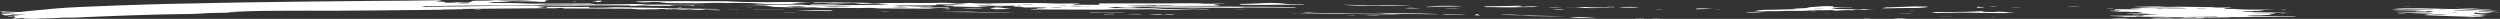 <svg id="Groupe_1421" data-name="Groupe 1421" xmlns="http://www.w3.org/2000/svg" xmlns:xlink="http://www.w3.org/1999/xlink" width="326.116" height="2.463" viewBox="0 0 326.116 2.463">
  <rect x="0" y="0" width="326.116" height="2.463" fill="#333333" stroke="none"/>
  <defs>
    <clipPath id="clip-path">
      <rect id="Rectangle_2" data-name="Rectangle 2" width="326.116" height="2.463" fill="#fff"/>
    </clipPath>
  </defs>
  <g id="Groupe_3" data-name="Groupe 3" transform="translate(0 0)" clip-path="url(#clip-path)">
    <path id="Tracé_11" data-name="Tracé 11" d="M91.542,1.287a3.9,3.9,0,0,1,1.08-.061c.459,0,.944.016,1.379-.025-.385-.026-.763-.033-1.142-.038-.757-.01-1.515-.018-2.271-.029-.462-.006-.922-.022-1.384-.029-.756-.011-1.572.006-2.254-.035-.573-.033-1.1-.046-1.675-.055C84.122,1,82.968.974,81.812.96c-.677-.008-1.413-.026-2.026,0C78.8,1.008,77.83,1.011,76.8,1c.188-.084.035-.123-.41-.1-.546.03-1.058,0-1.584,0L71.281.9l.138.121-1.32.006L71.087.9l-1-.07C70.6.816,71.011.8,71.429.795Q73.694.783,75.966.779,81.889.766,87.825.768c.25,0,.5-.012.742-.018A4.713,4.713,0,0,1,87.216.624c1.206.075,2.335,0,3.3.125,0-.03,0-.055,0-.088l1.4.01a.592.592,0,0,0-.1-.027L85.929.6c-.642-.005-1.46.023-1.883-.025A15.647,15.647,0,0,0,82.11.533c-1.3,0-2.588.018-3.883.022A6.286,6.286,0,0,1,77.36.508,4.6,4.6,0,0,0,76.4.46L72.172.473c-.712,0-1.455-.017-2.13,0-.936.029-1.767-.04-2.625-.062C66.854.4,66.313.383,65.741.389c-.4,0-.806,0-1.2,0-.247-.005-.48-.031-.852-.055.262-.029.356-.047.479-.051A23.163,23.163,0,0,0,66.624.161a3.055,3.055,0,0,1,.418-.009C68.087.193,69.2.144,70.22.233c.227.019.564.008.863.011.128-.081-.123-.18.541-.211C71.339.023,71.011,0,70.69,0c-.579,0-1.233-.013-1.711.022-.593.042-1.157.055-1.777.039-.771-.02-1.58.031-2.323-.048a2.794,2.794,0,0,0-.413.005c-.645.072-1.434.061-2.183.071-.457.006-.729.026-.764.1-.018.039-.2.075-.338.12A9.951,9.951,0,0,1,59.791.3a2.432,2.432,0,0,0-.346.011A9.063,9.063,0,0,1,57.92.331c.4-.064.044-.078-.21-.1S57.2.2,56.924.182l.764-.144c-.727,0-1.194,0-1.654.006-1.088.013-2.18.035-3.263.045C51.157.1,49.533.107,47.908.123c-4.5.046-9.04.092-13.578.157-3.02.041-6.031.1-9.041.165-.828.018-1.661.033-2.491.048s-1.659.037-2.481.059L19.065.589c-.417.012-.831.027-1.248.041-.83.028-1.659.055-2.484.085-1.646.065-3.289.126-4.9.2s-3.146.171-4.468.32c-.363.043-.8.072-1.2.109-.569.053-1.156.1-1.678.165a6.835,6.835,0,0,1-1.36.041C1.216,1.521.655,1.507,0,1.482l.4.158a9.508,9.508,0,0,1,1.638.055l-1.952.1.556.214c.413-.017.914-.017.9-.13a16.582,16.582,0,0,0,1.91-.011L.962,2.13l.081.031.951-.048c-.413.095.406.205-.395.262l.158.061L3.09,2.341c0,.035,0,.058,0,.085.383,0,.773.018,1.152.023a9.415,9.415,0,0,0,1.109-.04c.087-.009.272.005.395,0q.852-.031,1.691-.067c.191-.008.38-.023.571-.032s.385-.017.571-.011c.593.017,1.125,0,1.641-.018.257-.011.509-.025.763-.04s.514-.025.776-.036l2.1-.086c.705-.027,1.423-.051,2.135-.078L17.07,2l1.087-.033,2.183-.064c.732-.018,1.47-.031,2.209-.043l1.11-.018,1.117-.017c.44-.008.87-.029,1.292-.05s.788-.06,1.216-.071q1.743-.044,3.517-.073l0-.015c-.339,0-.679-.007-1.179-.01.233-.026.324-.044.442-.049,1.224-.044,2.434-.106,3.693-.124q1.542-.022,3.1-.029l3.127-.01c1.08,0,2.173.014,3.252.007Q46.9,1.382,50.6,1.344l4.918-.052c1.624-.017,3.245-.038,4.872-.051l-.018-.03q-1.328,0-2.652,0L57.7,1.181c.452,0,.907,0,1.357,0l4.894-.049,4.9-.041,1.4-.013c.422,0,.848-.017,1.265-.01a9.726,9.726,0,0,0,1.491-.029c.121-.017.45,0,.759,0l-.43.08c.569,0,.986-.012,1.4-.011,2.348.008,4.694.013,7.044.03a10.194,10.194,0,0,1,1.033.043,7.939,7.939,0,0,0,.978.05c.573.008,1.14.027,1.713.038.149,0,.306,0,.459,0l0-.029L83.962,1.2c1.426-.051,2.86-.023,4.285,0a7.968,7.968,0,0,0,1.617.019,1.289,1.289,0,0,1,.186.009,10.518,10.518,0,0,0,1.508.055ZM55.808.8C58.745.756,61.678.707,64.664.72c1.653.009,3.3-.016,4.955-.029a4.852,4.852,0,0,0,.556-.035,15.167,15.167,0,0,1,1.7-.066C72.509.582,73.161.6,73.8.6l6.414.035c.364,0,.727,0,1.09,0,.3,0,.6.017.9.026l.01.033c-.183.008-.366.023-.553.023-2.141,0-4.285.013-6.423-.009C73.5.695,71.821.717,70.118.749c-1.52.029-3.1.01-4.646.02C63.96.778,62.46.8,60.957.822c-1.182.015-2.367.026-3.546.045-.739.01-1.476.024-2.343.038A1.5,1.5,0,0,1,55.808.8M82.772.668,84.844.663a10.751,10.751,0,0,1-2.073.005M59.682.441A10.329,10.329,0,0,1,61.122.378L61.2.422,59.682.441" transform="translate(0 0)" fill="#fff"/>
    <path id="Tracé_12" data-name="Tracé 12" d="M66.918.566a1.925,1.925,0,0,0,.692.046C68.24.609,68.866.6,69.493.6l.018.023-1.05.055c.724.02,1.413.022,2.091.013C71.117.685,71.67.654,72.231.657c.3,0,.6.054,1.041.1a26.722,26.722,0,0,1,3.581.088c-2.242.036-4.484.072-6.742.081-1.772.006-3.583,0-5.346-.038s-3.5.054-5.385-.068c.41.142,1.354.048,1.728.152L57.494.962c1.449.038,2.914.031,4.424.1l-.712.043a6.075,6.075,0,0,0,.69.046c.606.015,1.213.03,1.816.047.136,0,.319.029.388.023a19.139,19.139,0,0,1,2.027,0A13.232,13.232,0,0,1,68,1.274c.685,0,1.208-.009,1.732-.008.353,0,.71.019,1.062.018,1.1,0,2.194.034,3.289-.006.586-.022,1.169.065,1.767.071,2,.016,3.992.022,5.988.031a3.69,3.69,0,0,0,.41-.013,11.009,11.009,0,0,1,2.43-.012c.039,0,.111-.007.181-.012l-.227-.122-3.625-.005-.018-.032L82.7,1.149A5.4,5.4,0,0,0,81.91,1.1c-1.164.051-2.3-.1-3.473-.032-.178.009-.489-.029-.934-.058.494-.022.786-.044,1.09-.046,1.184-.007,2.373,0,3.557-.011.324,0,.914-.031.905-.044-.077-.11.366-.079.794-.079.375,0,.773-.012,1.105-.035A15.253,15.253,0,0,1,86.741.769L84,.922c.178.115,1.219.01,1.449.123l-.625.037c1.809.039,3.447.111,5.274.051A15.813,15.813,0,0,1,88.38,1c.244-.012.5-.04.719-.033,1.367.044,2.721.051,4.078.026a1.611,1.611,0,0,1,.18.023l-.331.059,1.626.1-.763.045c1.293.022,2.471-.041,3.64.036a6.754,6.754,0,0,1-1.317.079c.292.123-.852.047-.838.139.264,0,.516.008.766.008,1.844.006,3.69.017,5.531.015,1.135,0,2.264.034,3.42,0,1.135-.038,2.378-.048,3.556-.027,1.2.022,2.44-.067,3.6.053.052.005.141,0,.213,0l4.466,0c-1.105-.045-2.236-.094-3.359-.1-.564,0-1.122-.019-1.5-.055-.465-.044-.87-.046-1.329-.048-1.382-.006-2.763-.009-4.145-.018-.376,0-.752-.018-1.129-.027.217-.04.532-.046.618-.071a2.543,2.543,0,0,1,.811-.018,9.538,9.538,0,0,0,2.247.011,16.3,16.3,0,0,1,2.044-.012c.559.025,1.107.05,1.67.053,1.2.008,2.4,0,3.593.008,1.161,0,2.328.018,3.485.014s2.356.061,3.418-.038l5.005.016c.559,0,1.117,0,1.675,0a1.309,1.309,0,0,0-.415-.066c-.689-.011-1.379-.021-2.068-.024L119.279,1.1c-1.3-.005-2.608,0-3.905-.018-1.166-.019-2.306-.029-3.462-.013-1.31.018-2.632.009-3.959-.046.611-.027,1.234-.048,1.861-.045,1.782.009,3.566.031,5.349.043,1.614.01,3.221,0,4.908-.039l-.883-.164,1.56-.061c-.4-.025-.788-.026-1.172-.027-.613,0-1.318.023-1.817-.016-.625-.048-1.194-.04-1.777-.04-1.145,0-2.288.019-3.435.02q-3.789,0-7.585-.005c-.749,0-.967.062-.548.192-1.145-.006-2.237-.011-3.329-.019a1.2,1.2,0,0,1-.212-.046L101.8.731,101.741.7l-1,0c-.781,0-1.606.031-2.338,0C95.736.589,93.121.655,90.521.688A28.773,28.773,0,0,1,87.313.626a9.874,9.874,0,0,1-2.084.046A16.762,16.762,0,0,0,83.553.613c-.862.025-1.765.028-2.655.031-.6,0-1.233-.025-1.812-.012-1.166.026-2.4-.019-3.527.055a6.02,6.02,0,0,1-1.3-.049c-.149-.027-.593-.026-.905-.03C72.263.592,71.159.592,70.084.563s-2.133-.039-3.174,0Zm44.7.381c-.472-.006-.941-.02-1.416-.057L111.924.9l2.1.022a13.907,13.907,0,0,1-2.1-.022,2.108,2.108,0,0,1-.312.046m-43.348.187c1.307-.059,2.56-.016,3.8-.009-1.011.054-2.654.054-3.8.009m-4.726.015a13.822,13.822,0,0,1,2.566-.027,24.7,24.7,0,0,1-2.566.027M79.5,1.216l-2.252-.023a12.723,12.723,0,0,1,2.252.023m21.4-.184,0-.019,2.249.024-.032.019ZM95.61.843l.045.036L94.316.9,94.274.868Zm4.557.2-1.093-.012a4.367,4.367,0,0,1,1.093.012m-2.066.2-.018-.041,1.219,0,.017.044Zm2.484-.083-.008-.03,1.3,0,.008.028ZM93.66,1.013a.867.867,0,0,1,.121-.037l.428.051-.111.025c-.148-.012-.3-.024-.438-.039M90.3.827l0,.023L89.551.842l0-.023Z" transform="translate(39.072 -0.248)" fill="#fff"/>
    <path id="Tracé_13" data-name="Tracé 13" d="M166.818,2.579l3.567,0c-1.078.043-1.97.147-3.042.168-1.144.022-2.313.023-3.468.032l.013.036,1.727.012.025.029-1.379.038c2.283.047,4.532-.005,6.836.034,2.225.038,4.5-.017,6.75-.031l.034.037c-2.877.062-5.84.045-8.789.115a7.379,7.379,0,0,0,1.446.079q2.393,0,4.79,0c.292,0,.831-.037.818-.046-.121-.079.267-.059.509-.062l3.158-.043-.467-.06c1.234.089,2.393.016,3.574-.01.1,0,.218,0,.328,0l1.968,0c.658,0,1.3,0,2,0,.3,0,.586-.016.877-.025l-.055-.046-1.661,0c-.536,0-1.07-.008-1.6-.019-1.045-.021-2.131.015-3.143-.07.385-.018.771-.019,1.156-.019.885,0,.846-.015,1.866-.06.721-.032-.289-.047.03-.071s.544-.067.863-.109c-1.11-.088-2.229,0-3.253-.08.868-.026,1.753-.031,2.639-.034l1.33-.006c.438,0,.873-.01,1.3-.02q-1.585-.019-3.2-.045l-3.26-.051a1.225,1.225,0,0,1,.175-.044c.46-.042,1.12-.007,1.51-.077A3.887,3.887,0,0,0,184,2.03c.146-.012.351-.009.529-.013L185.3,2c-1.819-.058-3.569.039-5.176-.108-.128-.012-.354,0-.534,0-.24,0-.48,0-.7,0-.359-.135.731-.089.836-.171-.914-.033-1.884.031-2.682-.074-1.844.012-3.71-.081-5.554-.02a2.878,2.878,0,0,1-.316-.01,25.455,25.455,0,0,0-2.558-.029c-.536,0-1.06.022-1.747.038.862.038,1.589.086,2.333.1.89.017,1.8,0,2.7.009.637,0,1.271.023,1.908.036l-.01.032c-2.367.047-4.839-.085-7.187.006l0,.04,1.411.026c-1.051.114-2.372.025-3.413.064l-.193.106a4.526,4.526,0,0,1,.929.026l-1.485.059.01.035c.747-.007,1.194.137,2.081.08.195-.012.606.052.85.044a3.967,3.967,0,0,1,1.359.135l-2.005,0,.008.042,2.647.016.008.036-2.016.03Zm4.681.46c.741,0,1.345-.038,2.111.02a12.167,12.167,0,0,1-2.111-.02m-4.221-.172a2.247,2.247,0,0,1,1.122-.044Zm9.122-1.08-.01.028h-1.176l.047-.043Zm-6.419.121-.022-.028.771-.011.005.038Zm5.1,1.117.034.026-.642.018-.042-.037Z" transform="translate(111.356 -0.725)" fill="#fff"/>
    <path id="Tracé_14" data-name="Tracé 14" d="M193.883,2.255l.042-.041.766.026.766.033c.509.022,1.016.042,1.522.071l.707.039c.235.013.469.025.7.042l1.372.094L199.8,2.5l-1.3-.123.472-.027c-.156-.012-.225-.019-.3-.024-.428-.03-.846-.054-1.266-.085s-.845-.062-1.271-.085-.867-.047-1.317-.062-.9-.017-1.369-.012c-.111,0-.232-.006-.348-.01-1.769-.051-3.547-.091-5.291-.115a13.445,13.445,0,0,0-1.695.059c1.794.025,3.4.059,4.992.1l-.025.031-1.31-.01c-.218,0-.437,0-.652,0s-.428,0-.638.008c-.432.009-.9,0-1.367-.005a11.294,11.294,0,0,0-1.377.066c1.347.067,2.691.019,3.976.13-.393,0-.61,0-.826.008l0,.029c.457.006.915.018,1.371.026.089-.1.5-.054.872-.045-.005.072-.287.092-.637.094-.435,0-.873,0-1.31,0-.976,0-1.95,0-2.923.008.549.044,1.1.067,1.663.081.61.015,1.228.012,1.839.023a7.777,7.777,0,0,1,1.456.071c-.956.018-1.947-.016-2.9.016.4.016.808.025,1.206.037s.8.02,1.192.029.794.012,1.2.024a11.045,11.045,0,0,1,1.2.089c-.351-.012-.677-.018-.984-.025s-.591-.015-.875-.026a3.421,3.421,0,0,0-1.258.1c.3.014.616.027.947.04s.67.028,1.021.04c.707.024,1.419.053,2.135.074.356.011.7.025,1.04.035l.507.015c.168,0,.324.011.482.016.316.01.623.018.917.024s.554.015.813.017a1.985,1.985,0,0,0-.371-.071q-.111-.014-.237-.024l-.265-.017a9.561,9.561,0,0,1-1.021-.093c.705.013,1.327.056,2.093.018l-.512-.057c-.166-.018-.343-.033-.548-.053.563.008.964.024,1.522.04-.358-.034-.689-.069-1.023-.1l-1.011-.082.156-.15.7.095c.413-.021.922-.037,1.659-.06-.469-.05-.81-.087-1.139-.121s-.848-.037-.885-.117c-.559,0-1.078,0-1.591-.02-.254-.009-.507-.021-.761-.033Zm-1.1-.075-.013.017-.677-.006.02-.03Zm1.305.363a.833.833,0,0,1,.264.04l-.61-.015.045-.031c.1,0,.2,0,.3.005" transform="translate(126.226 -0.903)" fill="#fff"/>
    <path id="Tracé_15" data-name="Tracé 15" d="M72.423.441c-.969.011-1.884.044-2.723.135L71.48.644l-.017.031c-1.3,0-2.59.015-3.888.01-.559,0-1.181-.027-1.678-.068a42.763,42.763,0,0,0-4.285-.1c-.178,0-.383.012-.537,0C59.991.46,59,.519,57.974.542c-.321.007-.647.014-.971.012C55.99.547,54.976.531,53.965.53A5.54,5.54,0,0,1,52.94.46,7.362,7.362,0,0,0,51.094.411,11.172,11.172,0,0,1,49.432.372L49.393.33c.275-.015.541-.037.826-.043C50.79.276,51.383.259,51.951.27c1.527.033,3.006-.02,4.53,0s3.069.008,4.605.015c.312,0,.626.026.944.037.6.022,1.2.048,1.8.061.539.011,1.1-.005,1.633.009,1.221.033,2.393,0,3.586-.009.6,0,1.219.014,1.829.025.509.009,1.016.023,1.53.035h.013" transform="translate(33.567 -0.122)" fill="#fff"/>
    <path id="Tracé_16" data-name="Tracé 16" d="M149.134,1.9c-.047-.009-.2-.007-.307-.009l-2.632-.05c.346-.048.68-.119,1.14-.153.477-.036,1.078-.036,1.626-.051l-.052-.034-2.422.034c.022-.052.037-.083.054-.117A10.209,10.209,0,0,0,145,1.509c-.361.032-.763.053-1.135.083a3.508,3.508,0,0,0-.554.063,2.363,2.363,0,0,1-.749.1c-.45.019-.877.048-1.35.074l.648.041c-1.325.034-2.5.076-3.7.092a7.485,7.485,0,0,0-1.853.167c.2.01.4.03.546.025,1.008-.04,2.071.019,3.092-.03,1.006-.05,2.141.022,3.21-.053.761-.054,1.75-.039,2.635-.057a3.887,3.887,0,0,1,1.078.069c1.669-.146,3.589-.054,5.326-.114a9.422,9.422,0,0,1-1.695-.088,4.283,4.283,0,0,1-1.364.024m-3.942-.062.007.02-1.1.012.062-.038Z" transform="translate(92.631 -0.685)" fill="#fff"/>
    <path id="Tracé_17" data-name="Tracé 17" d="M150.916,2.954a4.08,4.08,0,0,0-1.379-.125c.742,0,1.461-.01,2.21-.007,1.562,0,3.143-.012,4.636-.09.223-.012.474-.013.776-.02l-.21.092c.714-.026,1.453.064,2.073-.029a13,13,0,0,1,1.455.1c.029.017.359.023.776.047-1.149.047-2.115.036-3.057.027-1.229-.01-2.464-.038-3.69-.057-.213,0-.433,0-.643,0l-2.946.064" transform="translate(101.623 -1.251)" fill="#fff"/>
    <path id="Tracé_18" data-name="Tracé 18" d="M104.827.941c-.356.01-.551.023-.742.02-1.979-.028-3.924.013-5.89.01C97.8.97,97.4.96,97,.959c-.511,0-.71-.043-.722-.123.961,0,1.854-.029,2.768-.079a18.08,18.08,0,0,1,2.778.025,18.089,18.089,0,0,0,2.328.109c.109,0,.218,0,.322.009.062,0,.111.012.353.041" transform="translate(65.429 -0.33)" fill="#fff"/>
    <path id="Tracé_19" data-name="Tracé 19" d="M146.184,1.8a2.67,2.67,0,0,1,.914-.115c.86-.03,1.7-.068,2.561-.1.836-.029,1.671-.031,2.629.028a12.009,12.009,0,0,1-2.074.156c-1.134-.008-2.266.025-3.4.039-.168,0-.341,0-.63-.008" transform="translate(99.344 -0.724)" fill="#fff"/>
    <path id="Tracé_20" data-name="Tracé 20" d="M102.4,3.033c.626.025,1.067.05,1.515.058,1.263.024,2.555.021,3.787.065,1.544.054,3.087.012,4.619.066.729.025,1.483.029,2.225.055-.909.055-1.837-.016-2.756-.018-.978,0-1.958-.024-2.939-.034-.944-.01-1.888-.015-2.832-.028-.978-.015-1.953-.041-2.931-.055s-1.955-.018-2.941-.052c.272,0,.549,0,.816.009a6.3,6.3,0,0,0,1.436-.066" transform="translate(68.06 -1.4)" fill="#fff"/>
    <path id="Tracé_21" data-name="Tracé 21" d="M115.235,1.477l4.782-.088c.462.1-.265.067-.454.1.889.108,1.772-.107,2.758.029-.334.018-.569.038-.823.043-.741.013-1.495.015-2.232.031-1.15.025-2.293-.02-3.438-.025a1.074,1.074,0,0,1-.593-.093" transform="translate(78.312 -0.641)" fill="#fff"/>
    <path id="Tracé_22" data-name="Tracé 22" d="M104.33,1.155c1.51.024,3.03.067,4.523.061s2.939.02,4.411.074q-1,.007-2.009.012c-.393,0-.789,0-1.182,0-.277,0-.553-.013-.831-.017-.531-.006-1.077-.024-1.591-.013a30.326,30.326,0,0,1-3.321-.115" transform="translate(70.901 -0.533)" fill="#fff"/>
    <path id="Tracé_23" data-name="Tracé 23" d="M106.951,3.116c1.5-.009,2.8.051,4.1.057s2.54.06,3.942.1c-.163.012-.227.022-.291.022-2.094-.02-4.191-.036-6.283-.067-.433-.006-.853-.06-1.468-.107" transform="translate(72.682 -1.438)" fill="#fff"/>
    <path id="Tracé_24" data-name="Tracé 24" d="M73.046,2.852c1.171-.014,2.34-.034,3.517-.038.479,0,.976.047,1.463.05,1.2.009,2.392,0,3.589.007.393,0,.788.008,1.182.025-3.242.033-6.495,0-9.752-.044" transform="translate(49.641 -1.298)" fill="#fff"/>
    <path id="Tracé_25" data-name="Tracé 25" d="M66.673,2.477l-.338.089c-.751-.008-1.544,0-2.318-.025-.737-.019-1.455-.063-2.188-.11l4.844.045" transform="translate(42.018 -1.122)" fill="#fff"/>
    <path id="Tracé_26" data-name="Tracé 26" d="M110.707,1.5a43.525,43.525,0,0,1,4.78-.04c-.336.017-.492.03-.658.032-.956.012-1.911.026-2.874.032-.41,0-.831-.015-1.248-.024" transform="translate(75.235 -0.654)" fill="#fff"/>
    <path id="Tracé_27" data-name="Tracé 27" d="M76.889,1.945a3.624,3.624,0,0,1,1.28-.11l1.495.175-1.98.045-.794-.11" transform="translate(52.252 -0.847)" fill="#fff"/>
    <path id="Tracé_28" data-name="Tracé 28" d="M190.575,1.884c.546.012,1.082.027,1.616.052.265.012.529.024.788.038s.514.027.771.045c.509.034,1,.072,1.478.112s.939.093,1.377.142c-2.086-.129-4.029-.268-6.03-.389" transform="translate(129.512 -0.869)" fill="#fff"/>
    <path id="Tracé_29" data-name="Tracé 29" d="M122.3,1.788l1.367-.1c.986.114,2.182.024,3.243.1-1.29.046-2.593.06-3.932.014-.225-.008-.462-.007-.694-.01Z" transform="translate(83.101 -0.778)" fill="#fff"/>
    <path id="Tracé_30" data-name="Tracé 30" d="M124.122,3.9l-6.25-.088c1.167-.06,3.161-.038,6.25.088" transform="translate(80.104 -1.743)" fill="#fff"/>
    <path id="Tracé_31" data-name="Tracé 31" d="M125.445,4.31c-1.147-.07-2.43.033-3.5-.1a18.223,18.223,0,0,1,3.5.1" transform="translate(82.869 -1.924)" fill="#fff"/>
    <path id="Tracé_32" data-name="Tracé 32" d="M67.115,1.026l-4.132,0c-.131-.056.146-.086.418-.079,1.206.032,2.457-.026,3.714.08" transform="translate(42.78 -0.436)" fill="#fff"/>
    <path id="Tracé_33" data-name="Tracé 33" d="M91.677,2.046l3.685.077-.024.034c-1.273.04-2.44-.073-3.661-.111" transform="translate(62.302 -0.944)" fill="#fff"/>
    <path id="Tracé_34" data-name="Tracé 34" d="M135.647,2.866l2.818-.077a17.872,17.872,0,0,1-2.755.126Z" transform="translate(92.183 -1.287)" fill="#fff"/>
    <path id="Tracé_35" data-name="Tracé 35" d="M112.1,3.39c.993.016,2-.031,3.094.064l-3.116-.023Z" transform="translate(76.166 -1.564)" fill="#fff"/>
    <path id="Tracé_36" data-name="Tracé 36" d="M77.625,1.941a25.121,25.121,0,0,1-3-.006c1,0,1.98-.064,3,.006" transform="translate(50.71 -0.88)" fill="#fff"/>
    <path id="Tracé_37" data-name="Tracé 37" d="M84.641,2.94l4.488.015.005.025-4.484,0Z" transform="translate(57.521 -1.357)" fill="#fff"/>
    <path id="Tracé_38" data-name="Tracé 38" d="M45.959.213,47.136.146c.336.1-.044.137-.4.209a1.411,1.411,0,0,0-.275-.09c-.131-.022-.329-.034-.5-.052" transform="translate(31.233 -0.067)" fill="#fff"/>
    <path id="Tracé_39" data-name="Tracé 39" d="M128.411,1.774c-1.048.008-1.864.012-2.689.017a9.636,9.636,0,0,1,2.689-.017" transform="translate(85.439 -0.79)" fill="#fff"/>
    <path id="Tracé_40" data-name="Tracé 40" d="M131.687,2.145c.039-.094.311-.134.89-.12.445.011.89.021,1.374.049l-2.264.071" transform="translate(89.492 -0.933)" fill="#fff"/>
    <path id="Tracé_41" data-name="Tracé 41" d="M116.648,3.543c.835-.029,1.631,0,2.424.045l-.017.032-2.425-.044Z" transform="translate(79.26 -1.63)" fill="#fff"/>
    <path id="Tracé_42" data-name="Tracé 42" d="M58.515,2.308l3.96.033V2.36l-3.959-.033Z" transform="translate(39.766 -1.065)" fill="#fff"/>
    <path id="Tracé_43" data-name="Tracé 43" d="M111.256,1.908a11.621,11.621,0,0,1-2.131.029,7.089,7.089,0,0,1,1.219-.026c.262.016.6,0,.912,0" transform="translate(74.159 -0.875)" fill="#fff"/>
    <path id="Tracé_44" data-name="Tracé 44" d="M106.011,3.671l2.165.043a13.967,13.967,0,0,1-2.165-.043" transform="translate(72.043 -1.694)" fill="#fff"/>
    <path id="Tracé_45" data-name="Tracé 45" d="M163.984,4.363l2.372,0a11.9,11.9,0,0,1-2.372,0" transform="translate(111.441 -2.012)" fill="#fff"/>
    <path id="Tracé_46" data-name="Tracé 46" d="M148.8,4.374a6.307,6.307,0,0,1-1.759.033Z" transform="translate(99.924 -2.018)" fill="#fff"/>
    <path id="Tracé_47" data-name="Tracé 47" d="M114.182,1.97l-1.989-.015a13.174,13.174,0,0,1,1.989.015" transform="translate(76.244 -0.882)" fill="#fff"/>
    <path id="Tracé_48" data-name="Tracé 48" d="M87.611,3.423a9.485,9.485,0,0,1,1.874-.011Z" transform="translate(59.539 -1.556)" fill="#fff"/>
    <path id="Tracé_49" data-name="Tracé 49" d="M120.234,1.727l1.7-.012a7.609,7.609,0,0,1-1.7.012" transform="translate(81.709 -0.791)" fill="#fff"/>
    <path id="Tracé_50" data-name="Tracé 50" d="M122.168,2.292c-.161.012-.22.02-.282.02l-1.317-.006a6.243,6.243,0,0,1,1.6-.013" transform="translate(81.937 -1.037)" fill="#fff"/>
    <path id="Tracé_51" data-name="Tracé 51" d="M114.514,3.578l.274-.148.386.067c-.462.046.071.062.2.106l-.863-.026" transform="translate(77.822 -1.583)" fill="#fff"/>
    <path id="Tracé_52" data-name="Tracé 52" d="M54.5,2.387l2.338.018-.012.029-2.309-.05Z" transform="translate(37.039 -1.1)" fill="#fff"/>
    <path id="Tracé_53" data-name="Tracé 53" d="M162.3,1.649l-1.759,0a11.489,11.489,0,0,1,1.759,0" transform="translate(109.104 -0.744)" fill="#fff"/>
    <path id="Tracé_54" data-name="Tracé 54" d="M91.111,3.454c-.494.088-1.145.006-1.891.048a8.922,8.922,0,0,1,1.895-.048Z" transform="translate(60.632 -1.588)" fill="#fff"/>
    <path id="Tracé_55" data-name="Tracé 55" d="M153.619,1.625l.855.066-.034.033-.914.036c.029-.043.05-.075.092-.135" transform="translate(104.334 -0.75)" fill="#fff"/>
    <path id="Tracé_56" data-name="Tracé 56" d="M124.574,1.712a6.983,6.983,0,0,1,1.345-.054l.039.044Z" transform="translate(84.658 -0.762)" fill="#fff"/>
    <path id="Tracé_57" data-name="Tracé 57" d="M150.576,3.982l1.757-.01.01.01-1.759.01Z" transform="translate(102.329 -1.833)" fill="#fff"/>
    <path id="Tracé_58" data-name="Tracé 58" d="M149.06,3.239l-1.569.005-.007-.021,1.594-.006Z" transform="translate(100.228 -1.485)" fill="#fff"/>
    <path id="Tracé_59" data-name="Tracé 59" d="M87.068,3.393l-1.305.02-.044-.033L87,3.349Z" transform="translate(58.253 -1.545)" fill="#fff"/>
    <path id="Tracé_60" data-name="Tracé 60" d="M68.429,2.777a4.683,4.683,0,0,1,1.1.011l-1.1-.011" transform="translate(46.503 -1.268)" fill="#fff"/>
    <path id="Tracé_61" data-name="Tracé 61" d="M90.349,3.432c.3-.012.586-.027.889-.036.186,0,.39,0,.707.006a7.065,7.065,0,0,1-1.6.029Z" transform="translate(61.398 -1.567)" fill="#fff"/>
    <path id="Tracé_62" data-name="Tracé 62" d="M60.843,2.908l1.666.015,0,.018-1.668-.015Z" transform="translate(41.348 -1.342)" fill="#fff"/>
    <path id="Tracé_63" data-name="Tracé 63" d="M127.016,4.47l1.115,0,0,.024-1.115,0Z" transform="translate(86.318 -2.063)" fill="#fff"/>
    <path id="Tracé_64" data-name="Tracé 64" d="M155.513,1.574l-1,.031a3.046,3.046,0,0,1,1-.031" transform="translate(105.002 -0.712)" fill="#fff"/>
    <path id="Tracé_65" data-name="Tracé 65" d="M57.984,2.29l-1.517-.011V2.272l1.513,0Z" transform="translate(38.375 -1.047)" fill="#fff"/>
    <path id="Tracé_66" data-name="Tracé 66" d="M191.469,4.223l.291,0,.277.008.558.015-.032.028-.542-.024-.272-.012-.284-.01Z" transform="translate(130.116 -1.949)" fill="#fff"/>
    <path id="Tracé_67" data-name="Tracé 67" d="M37.667,2.242l-.759.014-.04-.04.763-.011Z" transform="translate(25.055 -1.017)" fill="#fff"/>
    <path id="Tracé_68" data-name="Tracé 68" d="M186.315,3.138l.867.032-.017.033-.9-.018Z" transform="translate(126.583 -1.448)" fill="#fff"/>
    <path id="Tracé_69" data-name="Tracé 69" d="M52.626,2.311,51.7,2.35l-.074-.041.954-.022Z" transform="translate(35.087 -1.055)" fill="#fff"/>
    <path id="Tracé_70" data-name="Tracé 70" d="M69.694,2.829l.939.01.007.006-.909-.01Z" transform="translate(47.363 -1.305)" fill="#fff"/>
    <path id="Tracé_71" data-name="Tracé 71" d="M77.28,1.546l1.043-.018.045.04-1.048.013Z" transform="translate(52.518 -0.705)" fill="#fff"/>
    <path id="Tracé_72" data-name="Tracé 72" d="M97.261,2.221l-1.367-.013,0-.019,1.453.015Z" transform="translate(65.168 -1.01)" fill="#fff"/>
    <path id="Tracé_73" data-name="Tracé 73" d="M164.61,1.977l-1.016-.019a3.154,3.154,0,0,1,1.016.019" transform="translate(111.176 -0.889)" fill="#fff"/>
    <path id="Tracé_74" data-name="Tracé 74" d="M128.337,4.482l.986.028-.027.02L128.33,4.5Z" transform="translate(87.211 -2.068)" fill="#fff"/>
    <path id="Tracé_75" data-name="Tracé 75" d="M112.275,3.587l.852.006,0,.023-.852-.006Z" transform="translate(76.3 -1.655)" fill="#fff"/>
    <path id="Tracé_76" data-name="Tracé 76" d="M118.667,3.655c.1,0,.193-.012.287-.011.267,0,.534.011.791.031l-1.072-.005Z" transform="translate(80.644 -1.681)" fill="#fff"/>
    <path id="Tracé_77" data-name="Tracé 77" d="M156.3,1.767l1.023,0,.018.024L156.3,1.8Z" transform="translate(106.218 -0.814)" fill="#fff"/>
    <path id="Tracé_78" data-name="Tracé 78" d="M177.847,2.4l-.689.012c-.007-.016-.024-.032-.012-.032.22-.009.442-.015.663-.022Z" transform="translate(120.383 -1.087)" fill="#fff"/>
    <path id="Tracé_79" data-name="Tracé 79" d="M80.376,2.991a7.712,7.712,0,0,1,.954-.022l-.959.022Z" transform="translate(54.619 -1.368)" fill="#fff"/>
    <path id="Tracé_80" data-name="Tracé 80" d="M133.867,2.323H133.3l0-.022h.569Z" transform="translate(90.586 -1.062)" fill="#fff"/>
    <path id="Tracé_81" data-name="Tracé 81" d="M110.563,3.559l.665,0v.008l-.665,0Z" transform="translate(75.137 -1.642)" fill="#fff"/>
    <path id="Tracé_82" data-name="Tracé 82" d="M129.418,2.313l-.736.013-.04-.033.739-.011Z" transform="translate(87.423 -1.053)" fill="#fff"/>
    <path id="Tracé_83" data-name="Tracé 83" d="M104.754,3.646l.813.007c-.027.015-.047.031-.057.03-.274-.006-.544-.014-.816-.022Z" transform="translate(71.148 -1.682)" fill="#fff"/>
    <path id="Tracé_84" data-name="Tracé 84" d="M187.548,1.566h-.773l0-.011h.747Z" transform="translate(126.927 -0.717)" fill="#fff"/>
    <path id="Tracé_85" data-name="Tracé 85" d="M142.27,3.242h-.618l-.005-.012h.616Z" transform="translate(96.26 -1.491)" fill="#fff"/>
    <path id="Tracé_86" data-name="Tracé 86" d="M80.878,3,79.625,3l0-.009L80.881,3Z" transform="translate(54.112 -1.379)" fill="#fff"/>
    <path id="Tracé_87" data-name="Tracé 87" d="M140.667,2.842l.48-.014.049.026-.492.019Z" transform="translate(95.595 -1.305)" fill="#fff"/>
    <path id="Tracé_88" data-name="Tracé 88" d="M44.988.392l-.455.03L44.464.4l.428-.033Z" transform="translate(30.217 -0.17)" fill="#fff"/>
    <path id="Tracé_89" data-name="Tracé 89" d="M177.18,3.227l.474.013-.05.038-.47-.019Z" transform="translate(120.377 -1.489)" fill="#fff"/>
    <path id="Tracé_90" data-name="Tracé 90" d="M143.668,2.55c.072-.008.133-.019.17-.017a.435.435,0,0,1,.129.023c.013.006-.034.016-.052.024l-.247-.029" transform="translate(97.634 -1.169)" fill="#fff"/>
    <path id="Tracé_91" data-name="Tracé 91" d="M110.809,1.8l.521.037c-.106,0-.21.009-.316.008a1.5,1.5,0,0,1-.2-.044" transform="translate(75.304 -0.83)" fill="#fff"/>
    <path id="Tracé_92" data-name="Tracé 92" d="M148.925,2.647l-.6.022-.052-.03.62-.011Z" transform="translate(100.765 -1.212)" fill="#fff"/>
    <path id="Tracé_93" data-name="Tracé 93" d="M145.558,4.484l-.778,0-.022-.023.783-.009Z" transform="translate(98.375 -2.056)" fill="#fff"/>
    <path id="Tracé_94" data-name="Tracé 94" d="M155.075,3.985l-.581-.005.571-.012Z" transform="translate(104.991 -1.831)" fill="#fff"/>
    <path id="Tracé_95" data-name="Tracé 95" d="M73.623,2.339l.242.031c-.079.008-.151.018-.239.021-.047,0-.121-.009-.181-.015l.178-.038" transform="translate(49.912 -1.079)" fill="#fff"/>
    <path id="Tracé_96" data-name="Tracé 96" d="M58.673,1.843,58,1.833l0-.013.67.005Z" transform="translate(39.418 -0.84)" fill="#fff"/>
    <path id="Tracé_97" data-name="Tracé 97" d="M122.692,1.859l-1.008,0-.005-.02,1.023.017h-.01" transform="translate(82.691 -0.85)" fill="#fff"/>
    <path id="Tracé_98" data-name="Tracé 98" d="M52.988,1.827c.069.019.166.038.146.041a2.39,2.39,0,0,1-.3.027,1.361,1.361,0,0,1-.188-.032l.338-.037" transform="translate(35.78 -0.843)" fill="#fff"/>
  </g>
</svg>
